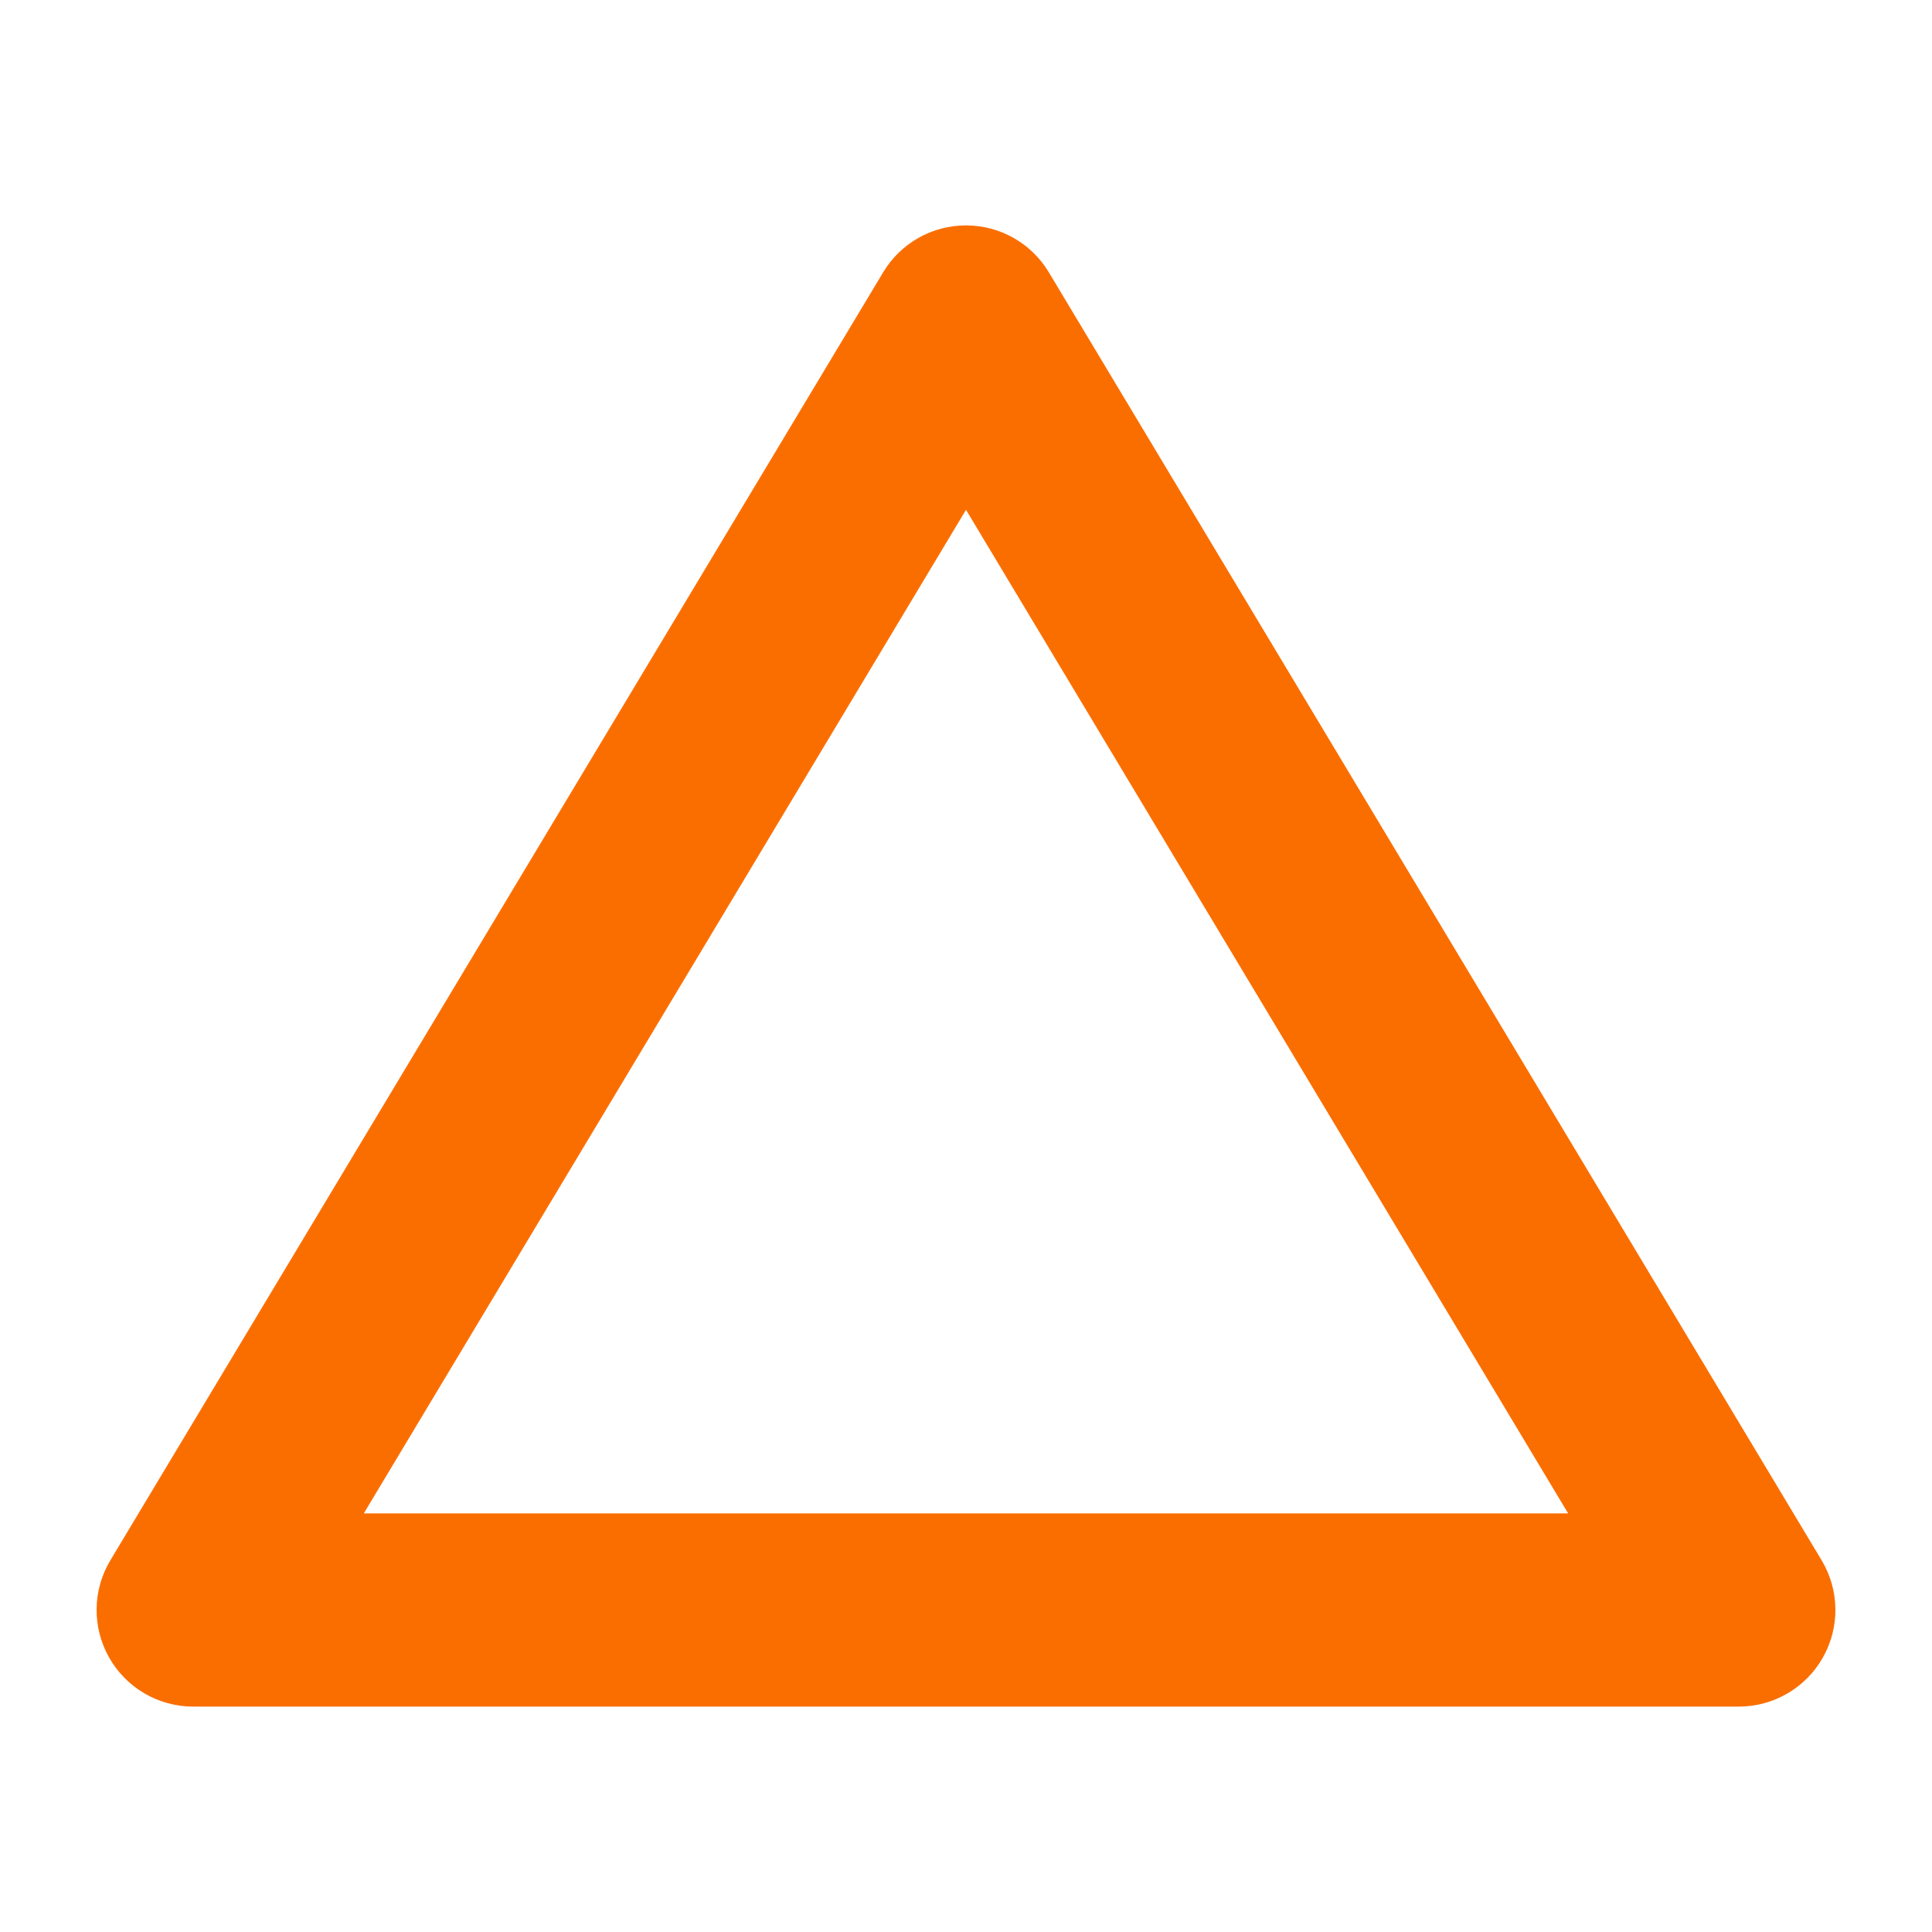 <?xml version="1.0" encoding="utf-8"?>
<!-- Generator: Adobe Illustrator 24.1.3, SVG Export Plug-In . SVG Version: 6.00 Build 0)  -->
<svg version="1.1" id="レイヤー_1" xmlns="http://www.w3.org/2000/svg" xmlns:xlink="http://www.w3.org/1999/xlink" x="0px"
	 y="0px" viewBox="0 0 30 30" style="enable-background:new 0 0 30 30;" xml:space="preserve">
<style type="text/css">
	.st0{fill:#FA6E00;}
</style>
<g>
	<path class="st0" d="M27,26.5H3c-0.541,0-1.039-0.291-1.305-0.761
		c-0.267-0.471-0.259-1.048,0.019-1.511l12-20C13.985,3.776,14.473,3.5,15,3.5
		s1.015,0.276,1.286,0.728l12,20c0.278,0.463,0.286,1.041,0.019,1.511
		C28.039,26.209,27.541,26.5,27,26.5z M5.649,23.5h18.701L15,7.916L5.649,23.5z"/>
</g>
</svg>
